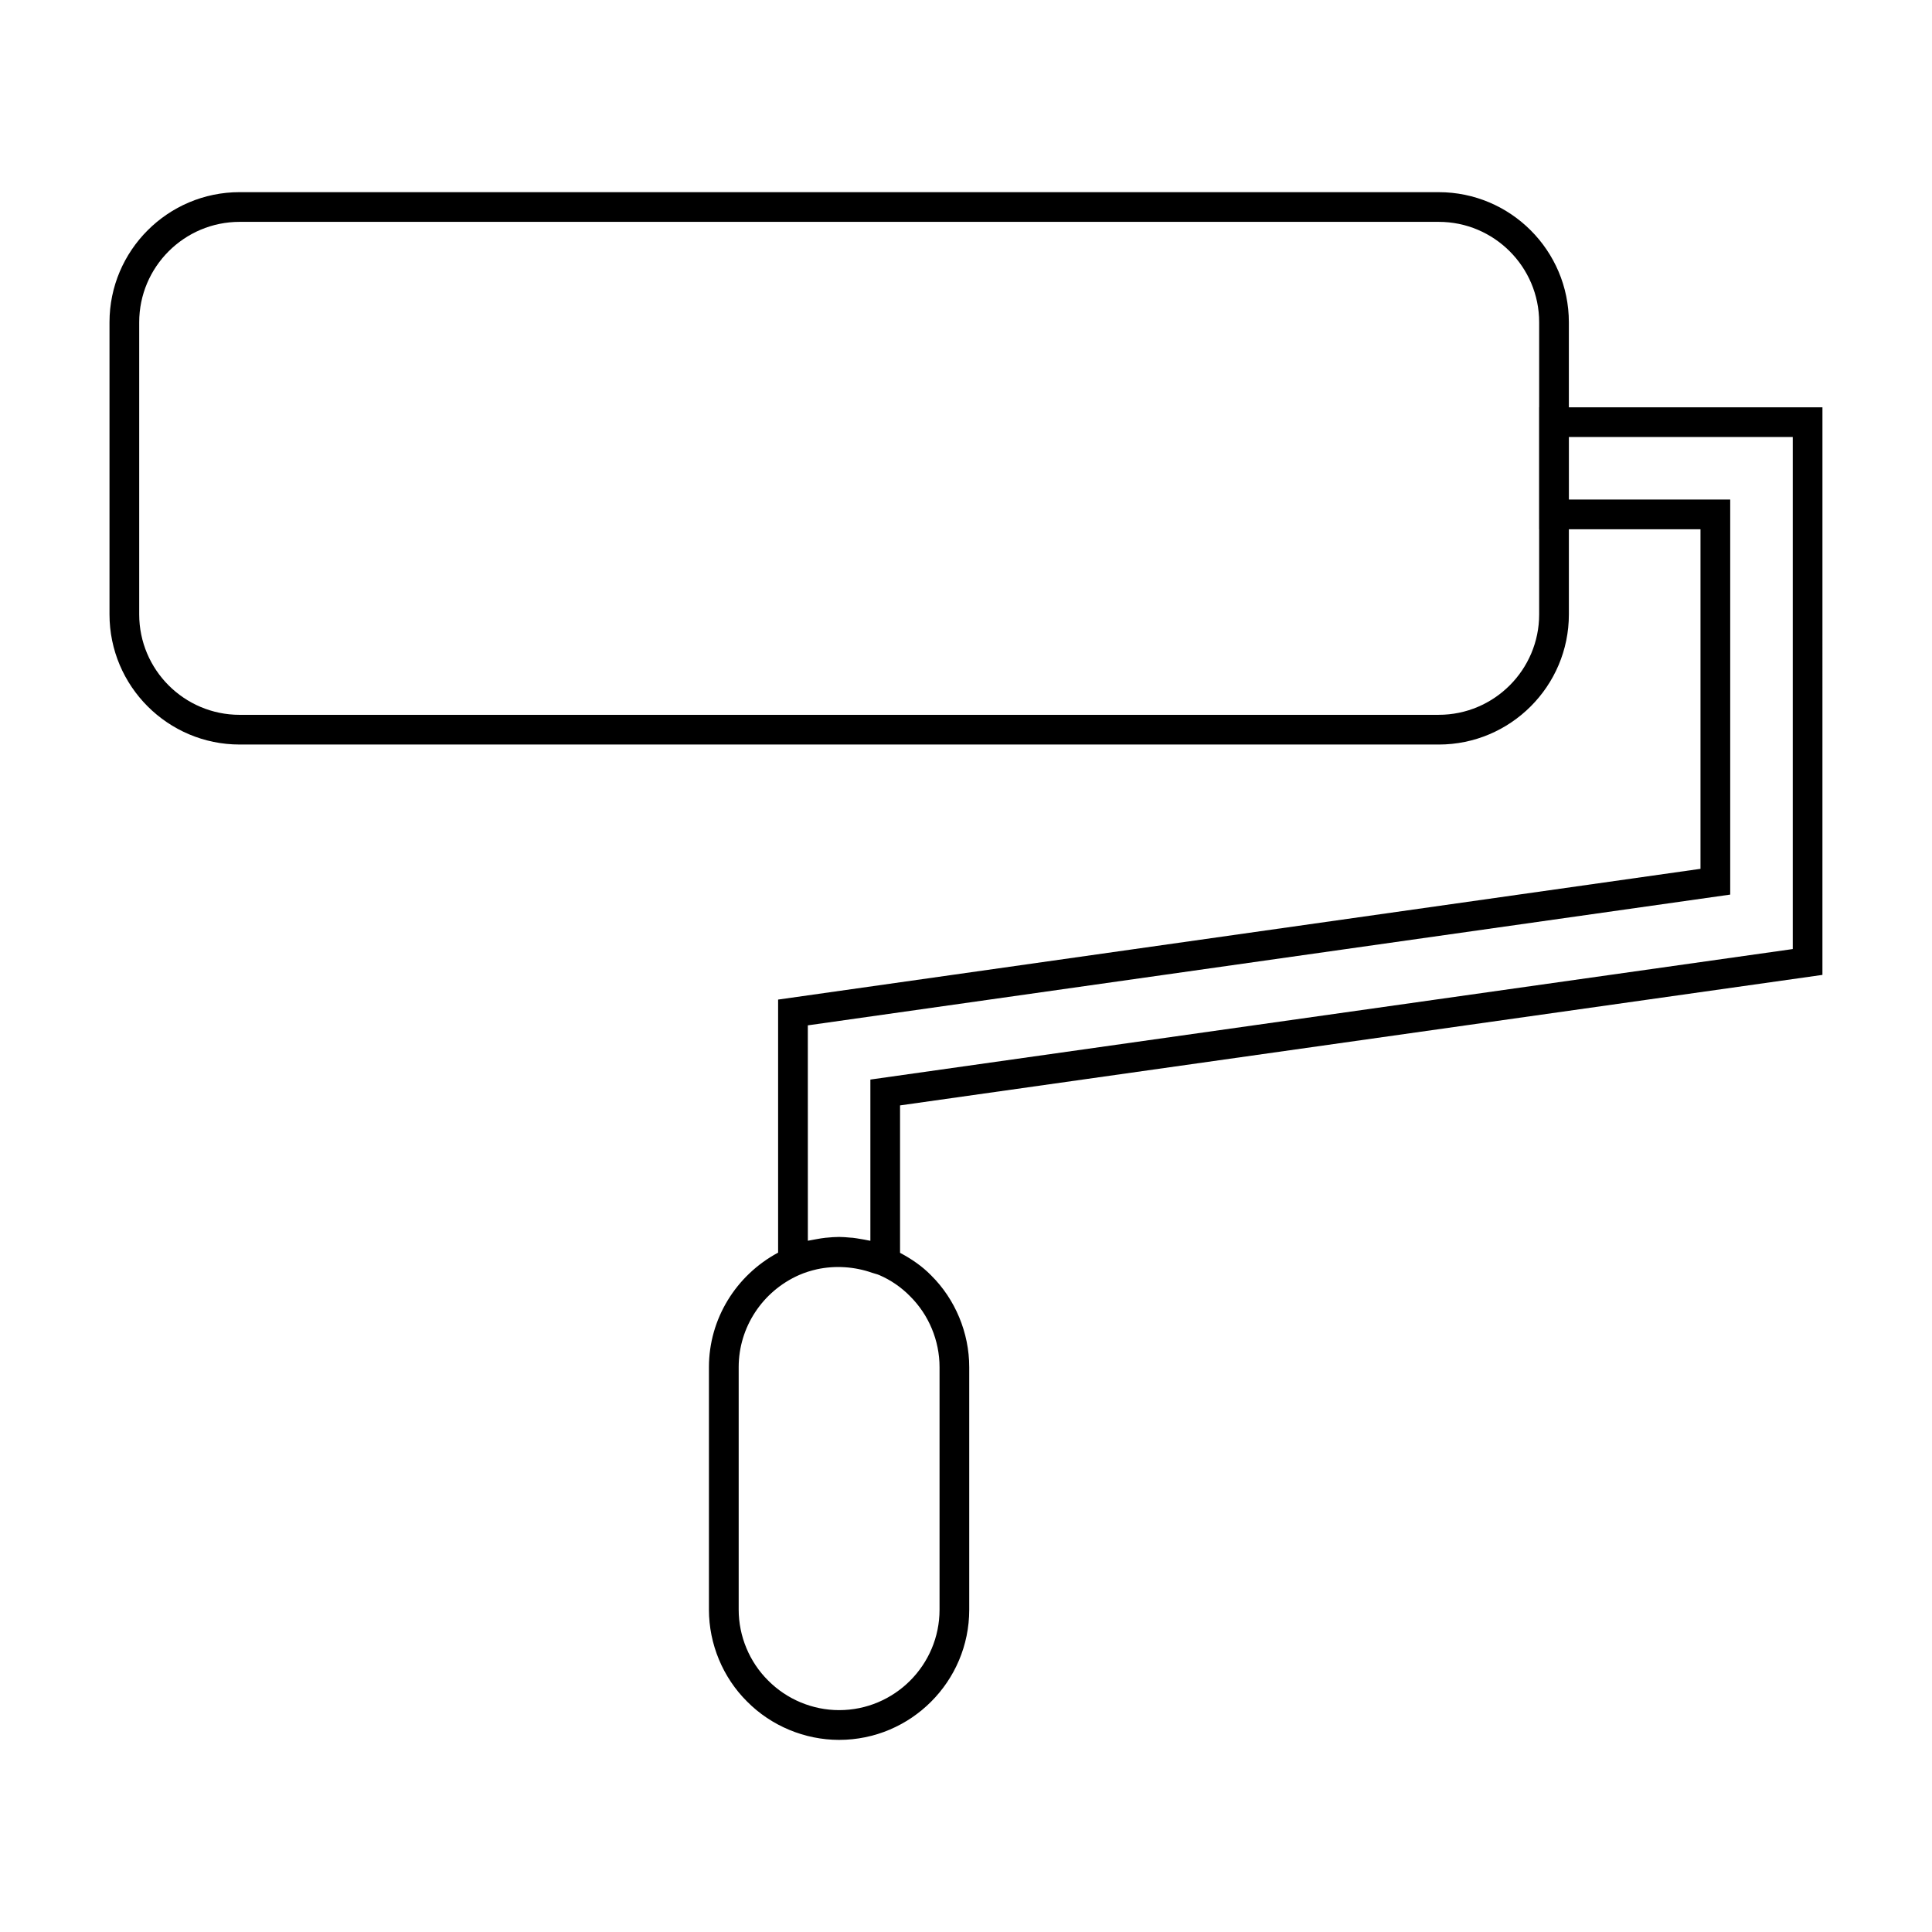 <?xml version="1.0" encoding="UTF-8"?>
<!-- Uploaded to: ICON Repo, www.iconrepo.com, Generator: ICON Repo Mixer Tools -->
<svg fill="#000000" width="800px" height="800px" version="1.1" viewBox="144 144 512 512" xmlns="http://www.w3.org/2000/svg">
 <path d="m207.51 341.31h317.77c19.02 0 34.488-15.473 34.488-34.488v-22.566h34.879v89.992l-244.44 34.652v67.062c-11.188 6.008-18.332 17.598-18.332 30.34v64.289c0 9.105 3.699 17.984 10.117 24.34 6.387 6.449 15.266 10.156 24.379 10.156 19.012 0 34.484-15.473 34.484-34.488v-64.289c0-9.105-3.699-17.988-10.098-24.324-2.398-2.457-5.223-4.371-8.234-5.973v-39.07l244.44-34.586 0.004-150.42h-67.203v-22.523c0-19.02-15.473-34.488-34.488-34.488l-317.77-0.004c-19.02 0-34.488 15.473-34.488 34.488v77.41c0 19.02 15.469 34.488 34.488 34.488zm177.67 146.21c4.961 4.914 7.809 11.754 7.809 18.777v64.289c0 14.68-11.938 26.617-26.613 26.617-7.023 0-13.867-2.852-18.809-7.848-4.961-4.914-7.809-11.754-7.809-18.773v-64.289c0-10.512 6.277-20.09 15.992-24.387 1.539-0.684 3.137-1.164 4.762-1.539 4.832-1.043 9.977-0.699 14.637 0.945 0.625 0.219 1.285 0.34 1.891 0.609 3.019 1.301 5.816 3.223 8.141 5.598zm174.59-227.71h59.328v135.7l-244.44 34.586v42.723c-0.227-0.059-0.461-0.078-0.691-0.125-0.598-0.133-1.203-0.23-1.805-0.332-0.719-0.121-1.426-0.25-2.156-0.332-0.215-0.02-0.43-0.02-0.645-0.043-0.992-0.09-1.988-0.184-2.981-0.184-1.133 0-2.246 0.094-3.363 0.203-0.066 0.004-0.133 0.004-0.203 0.012-0.84 0.09-1.676 0.23-2.508 0.383-0.469 0.082-0.93 0.152-1.391 0.258-0.273 0.059-0.551 0.082-0.824 0.152l-0.008-57.082 244.44-34.652v-104.7h-42.75zm-378.88-30.398c0-14.68 11.938-26.617 26.617-26.617h317.77c14.68 0 26.617 11.938 26.617 26.617v22.523h-0.02v32.316h0.02v22.566c0 14.68-11.938 26.617-26.617 26.617l-317.77 0.004c-14.68 0-26.617-11.938-26.617-26.617z"/>
</svg>